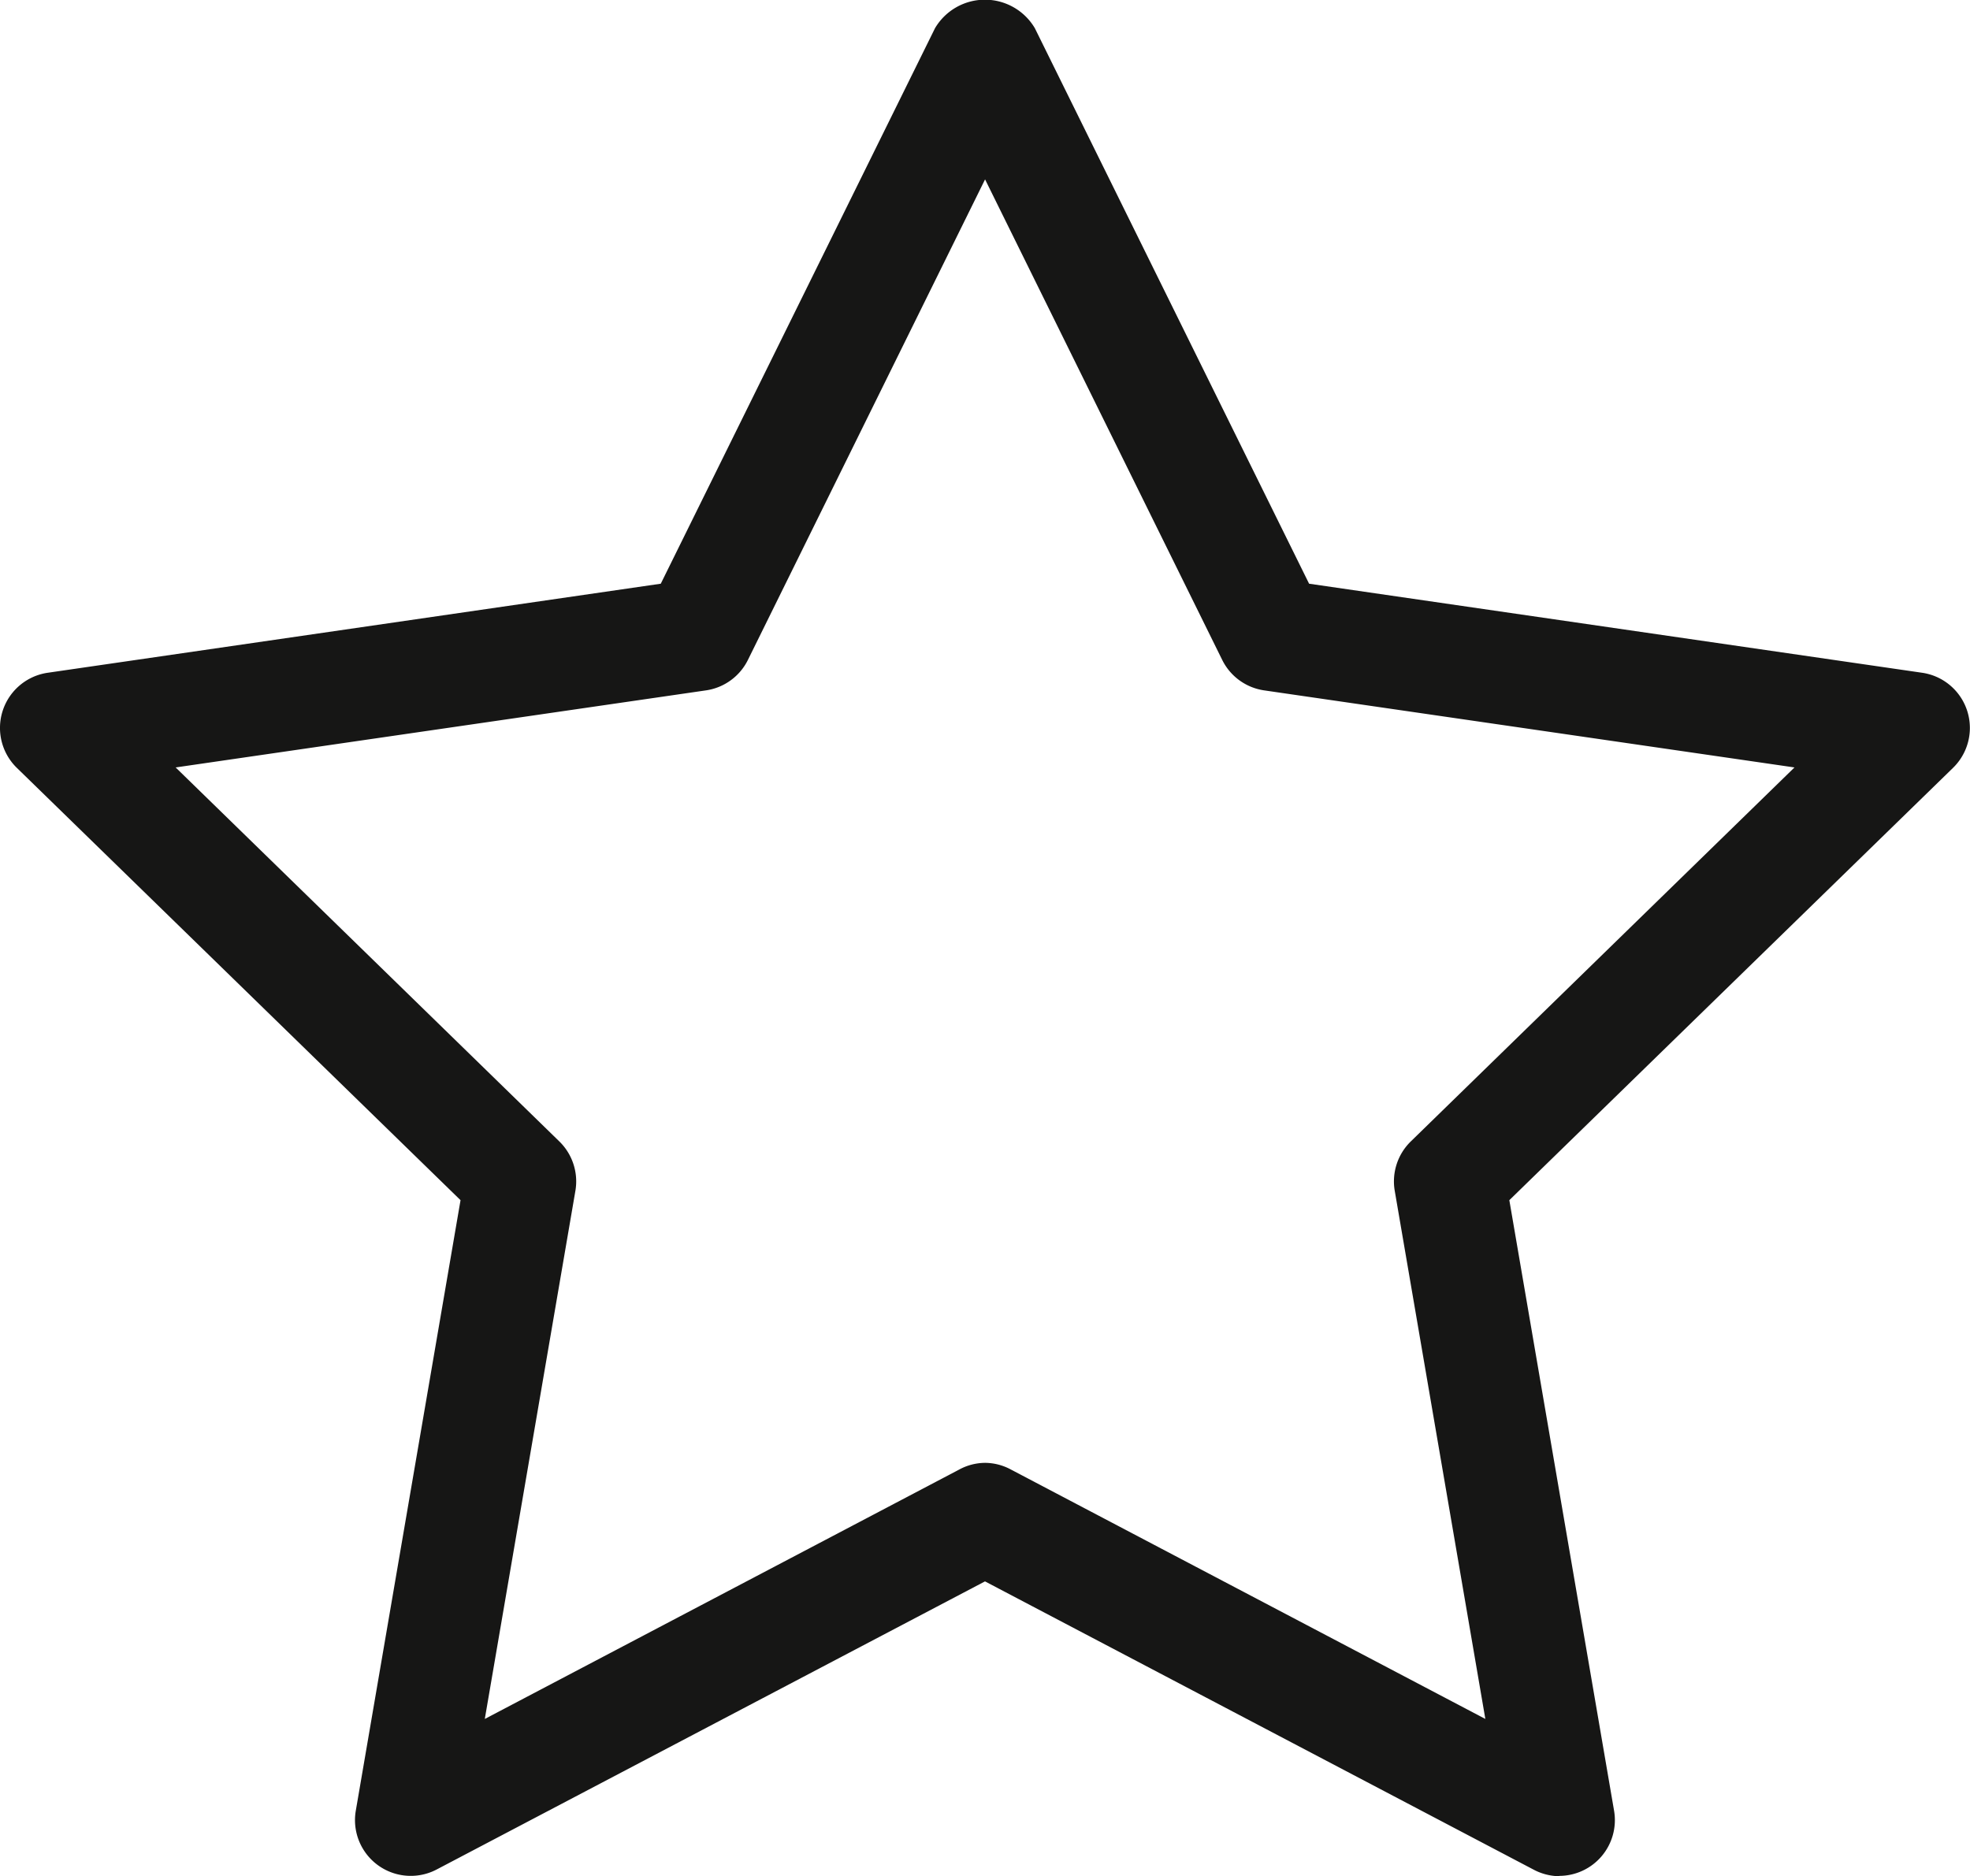 <svg xmlns="http://www.w3.org/2000/svg" width="29.396" height="28" viewBox="0 0 29.396 28">
  <g id="ulubione_icon" data-name="ulubione icon" transform="translate(-115.74 -413.131)">
    <path id="Path_66" data-name="Path 66" d="M139.008,441.131a.838.838,0,0,1-.387-.1l-8.183-4.3-8.183,4.3a.832.832,0,0,1-1.206-.877l1.563-9.112-6.621-6.452a.832.832,0,0,1,.461-1.419l9.148-1.329,4.092-8.29a.865.865,0,0,1,1.49,0l4.092,8.29,9.148,1.329a.832.832,0,0,1,.461,1.419l-6.621,6.452,1.563,9.112a.832.832,0,0,1-.819.972Zm-8.57-6.169a.823.823,0,0,1,.387.1l7.079,3.722-1.352-7.882a.833.833,0,0,1,.239-.736l5.726-5.582-7.913-1.15a.831.831,0,0,1-.626-.454l-3.539-7.172-3.539,7.172a.831.831,0,0,1-.626.454l-7.913,1.15,5.726,5.582a.833.833,0,0,1,.239.736l-1.352,7.882,7.079-3.722A.823.823,0,0,1,130.438,434.962Z" transform="translate(0 0)" fill="#161615"/>
  </g>
</svg>
